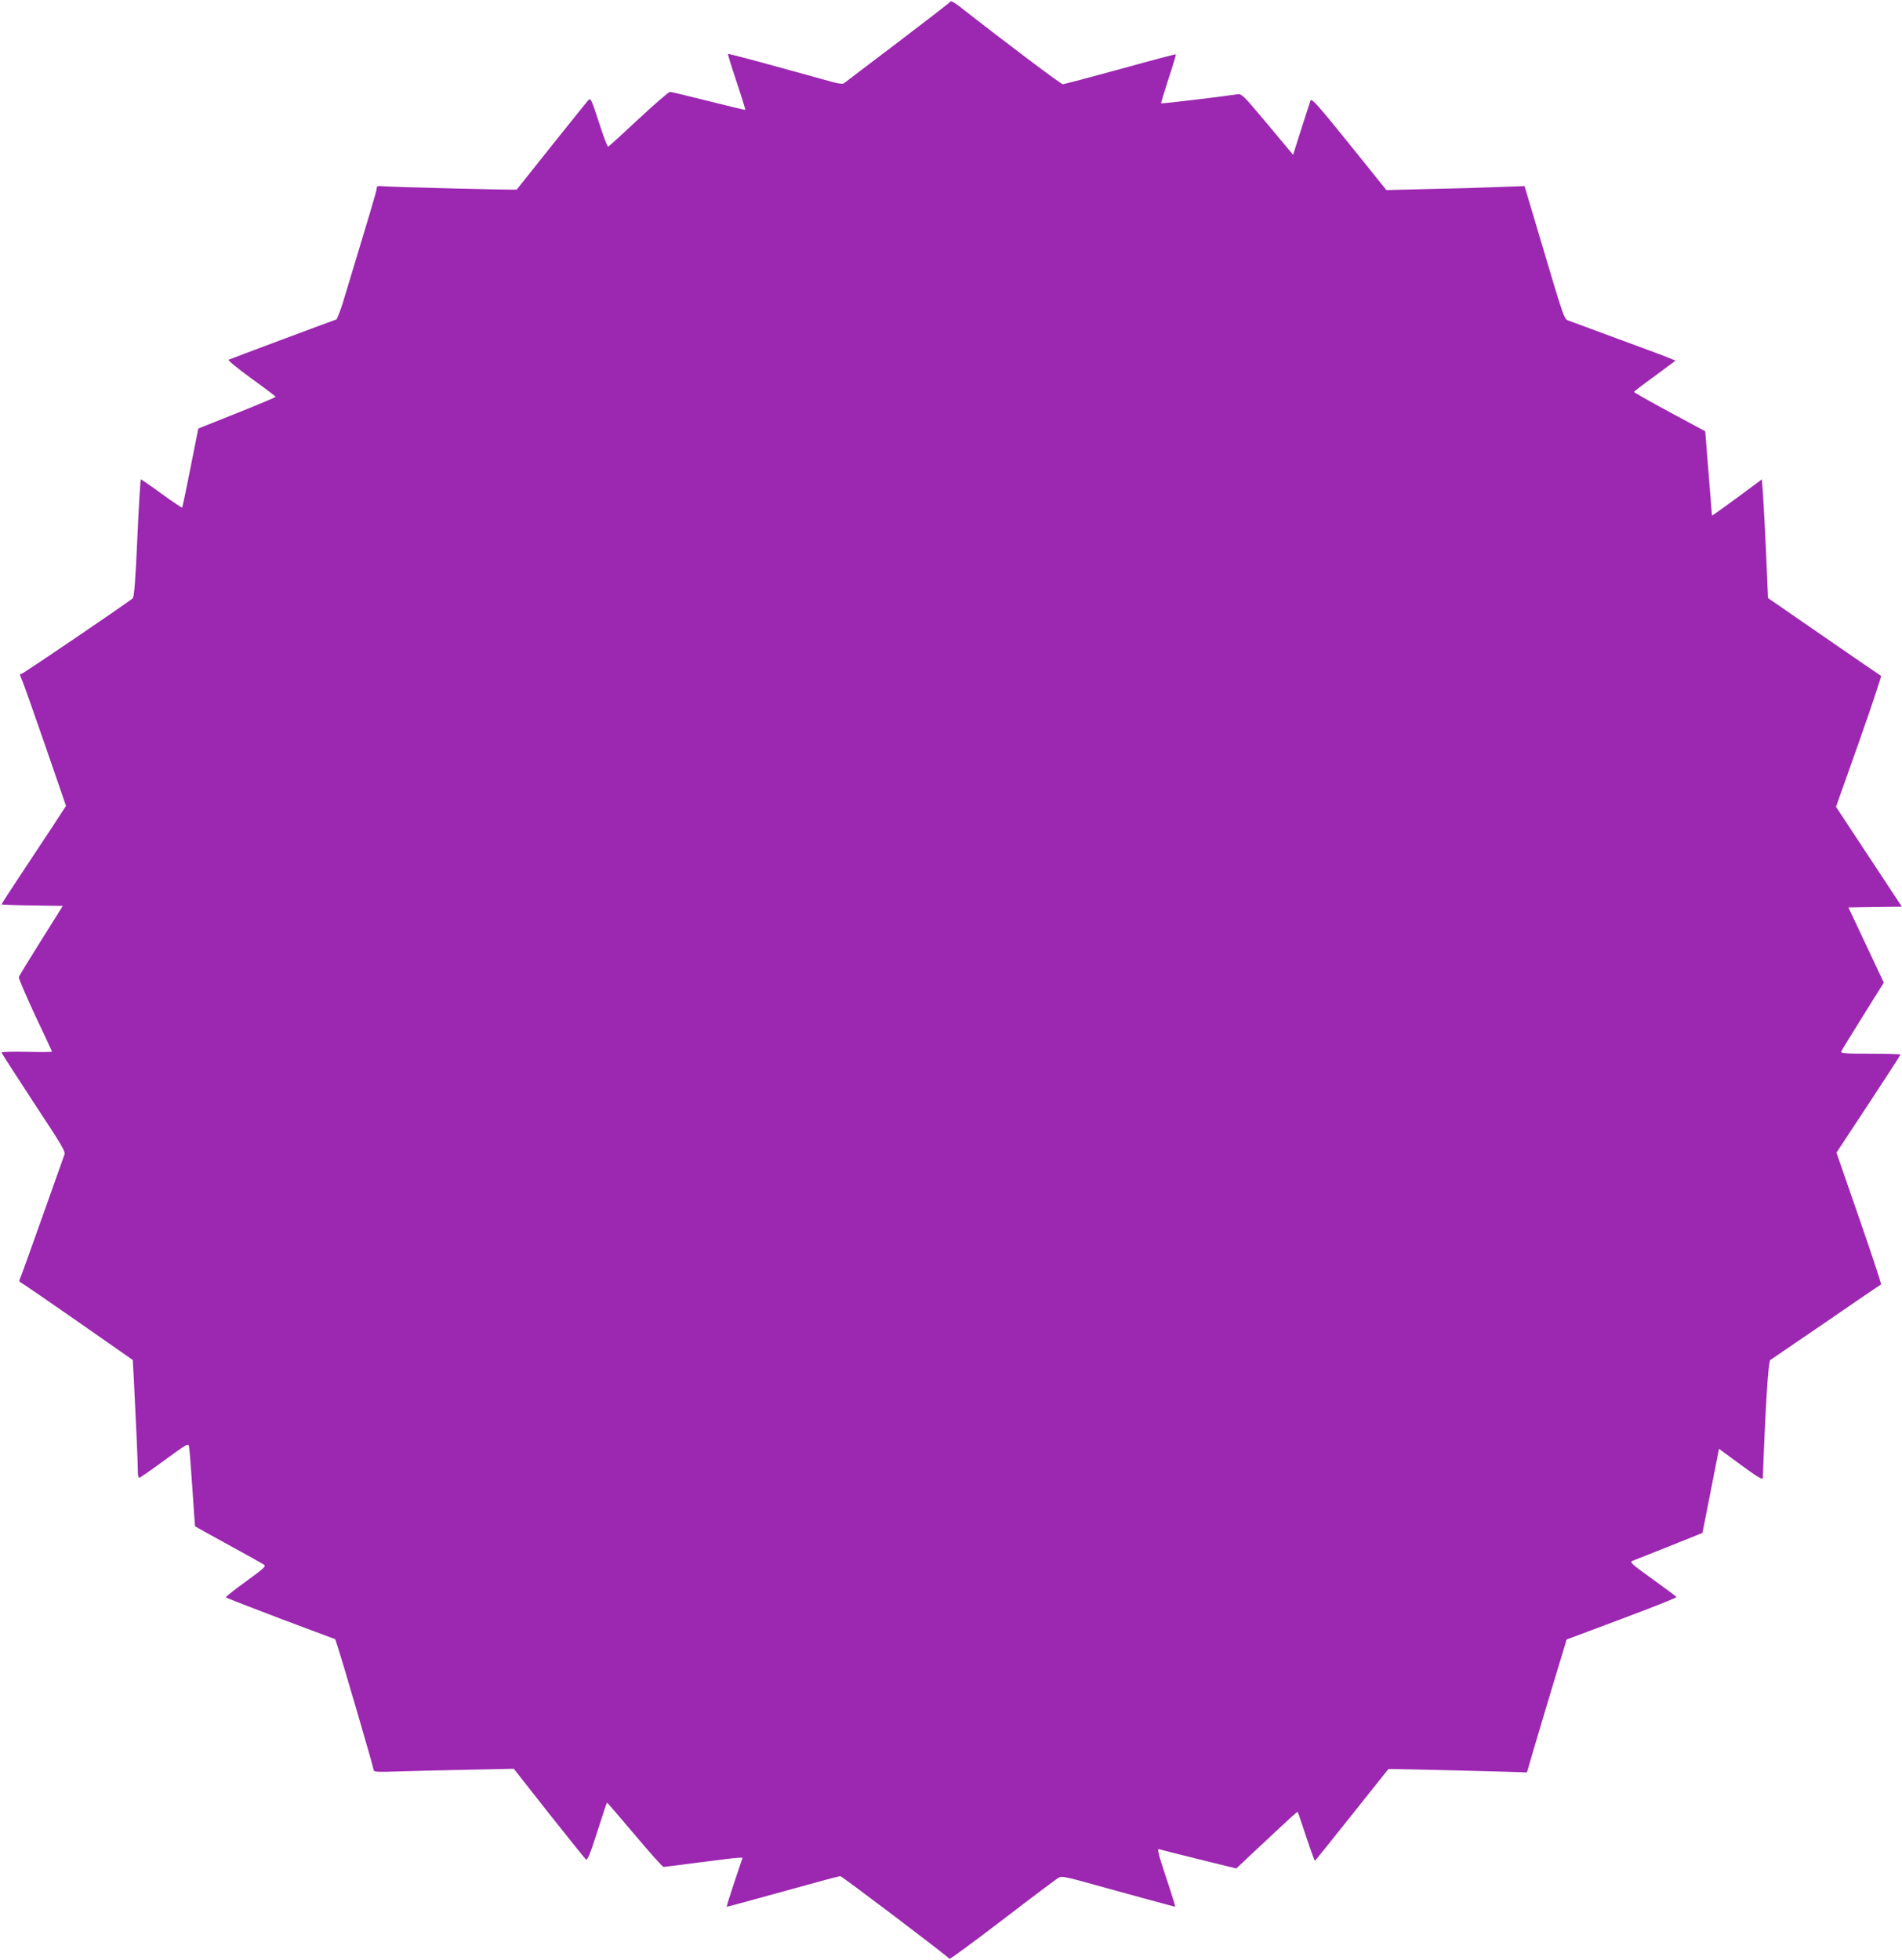 <?xml version="1.0" standalone="no"?>
<!DOCTYPE svg PUBLIC "-//W3C//DTD SVG 20010904//EN"
 "http://www.w3.org/TR/2001/REC-SVG-20010904/DTD/svg10.dtd">
<svg version="1.0" xmlns="http://www.w3.org/2000/svg"
 width="1242pt" height="1280pt" viewBox="0 0 1242 1280"
 preserveAspectRatio="xMidYMid meet">
<g transform="translate(0,1280) scale(0.1,-0.1)"
fill="#9c27b0" stroke="none">
<path d="M6208 12791 c-1 -4 -156 -124 -343 -266 -187 -142 -346 -262 -353
-268 -8 -6 -31 -4 -70 6 -31 9 -198 55 -370 102 -173 48 -316 85 -318 83 -2
-3 23 -85 56 -183 33 -98 58 -180 57 -182 -2 -2 -110 24 -240 57 -131 33 -244
60 -252 60 -8 0 -101 -80 -205 -177 -105 -98 -194 -179 -199 -181 -4 -1 -32
70 -60 159 -51 156 -53 161 -71 143 -12 -13 -396 -493 -466 -582 -3 -4 -823
17 -876 22 -31 3 -38 1 -38 -14 0 -15 -41 -152 -222 -749 -18 -56 -37 -105
-42 -107 -52 -18 -694 -258 -703 -263 -7 -3 54 -53 147 -121 88 -63 160 -118
160 -121 0 -3 -114 -51 -252 -106 l-253 -101 -51 -256 c-28 -141 -52 -258 -55
-260 -2 -2 -62 38 -134 90 -71 52 -132 94 -135 94 -3 0 -14 -172 -23 -382 -12
-272 -21 -386 -30 -394 -25 -24 -717 -494 -727 -494 -13 0 -13 -1 6 -46 9 -21
77 -213 151 -427 l134 -389 -82 -126 c-46 -70 -141 -214 -211 -319 -70 -106
-128 -195 -128 -198 0 -2 90 -6 200 -7 l200 -3 -141 -225 c-78 -124 -144 -232
-146 -240 -2 -8 46 -120 106 -249 61 -129 111 -236 111 -238 0 -2 -74 -3 -165
-1 -91 2 -165 0 -165 -4 0 -4 95 -151 210 -327 188 -285 210 -321 200 -342 -5
-13 -68 -190 -140 -394 -72 -203 -137 -384 -144 -401 -13 -29 -13 -32 3 -40
10 -5 178 -120 373 -256 l355 -248 7 -127 c13 -257 26 -539 26 -592 0 -41 3
-52 14 -48 7 3 82 55 165 116 138 101 151 109 155 88 3 -12 13 -134 22 -272 9
-137 17 -251 18 -251 0 -1 98 -55 216 -120 118 -64 223 -123 233 -130 16 -10
4 -22 -117 -110 -74 -53 -133 -100 -131 -104 2 -3 164 -66 359 -140 l355 -133
15 -46 c39 -119 236 -795 236 -808 0 -13 24 -14 173 -9 94 3 300 8 457 11
l285 6 229 -291 c127 -160 235 -295 242 -301 10 -8 27 34 74 180 33 105 62
191 64 191 2 0 83 -94 181 -210 97 -116 182 -210 188 -210 7 0 113 14 237 30
124 16 237 30 252 30 l27 0 -54 -160 c-29 -88 -52 -160 -49 -160 5 0 145 38
474 129 140 39 260 71 267 71 11 0 699 -521 713 -540 3 -4 160 112 350 257
190 146 354 269 366 275 16 7 48 2 135 -22 259 -72 619 -170 623 -170 2 0 -24
86 -59 190 -51 153 -60 190 -47 186 9 -3 127 -33 261 -66 l244 -60 121 114
c246 230 277 259 280 255 2 -2 27 -75 55 -161 29 -87 55 -158 57 -158 2 0 110
134 240 298 130 163 238 299 240 301 3 3 876 -19 898 -22 4 -1 10 5 11 13 2
13 139 473 231 775 l24 80 360 135 c198 74 359 138 357 142 -1 4 -71 56 -156
117 -141 102 -151 111 -130 120 13 5 121 48 240 95 l216 87 54 274 54 275 143
-105 c102 -75 142 -99 143 -87 18 483 36 765 49 772 8 5 172 117 365 249 192
133 353 242 358 244 4 1 -60 195 -142 431 l-149 430 209 317 c115 175 209 320
209 323 0 3 -88 6 -196 6 -164 0 -195 2 -191 14 3 8 67 112 142 232 l136 218
-115 245 -116 246 175 3 174 2 -215 326 -215 326 151 426 c83 235 147 428 143
429 -4 2 -172 117 -373 256 l-365 252 -12 280 c-7 154 -16 328 -20 387 l-8
108 -162 -120 c-90 -66 -163 -118 -164 -117 0 1 -10 125 -22 276 l-22 275
-232 125 c-128 69 -232 128 -233 132 0 3 61 50 136 104 l135 100 -28 12 c-15
7 -163 63 -328 123 -165 61 -316 117 -335 124 -39 15 -25 -26 -213 606 l-82
275 -165 -6 c-91 -4 -294 -10 -451 -13 l-286 -7 -243 302 c-200 248 -245 299
-252 283 -4 -10 -31 -95 -61 -187 l-53 -168 -167 200 c-163 194 -168 200 -200
195 -96 -15 -492 -62 -495 -59 -2 1 20 73 48 160 29 86 50 158 48 160 -2 2
-165 -41 -363 -96 -198 -54 -367 -99 -375 -99 -12 0 -371 270 -672 506 -31 24
-58 40 -60 35z"/>
</g>
</svg>
